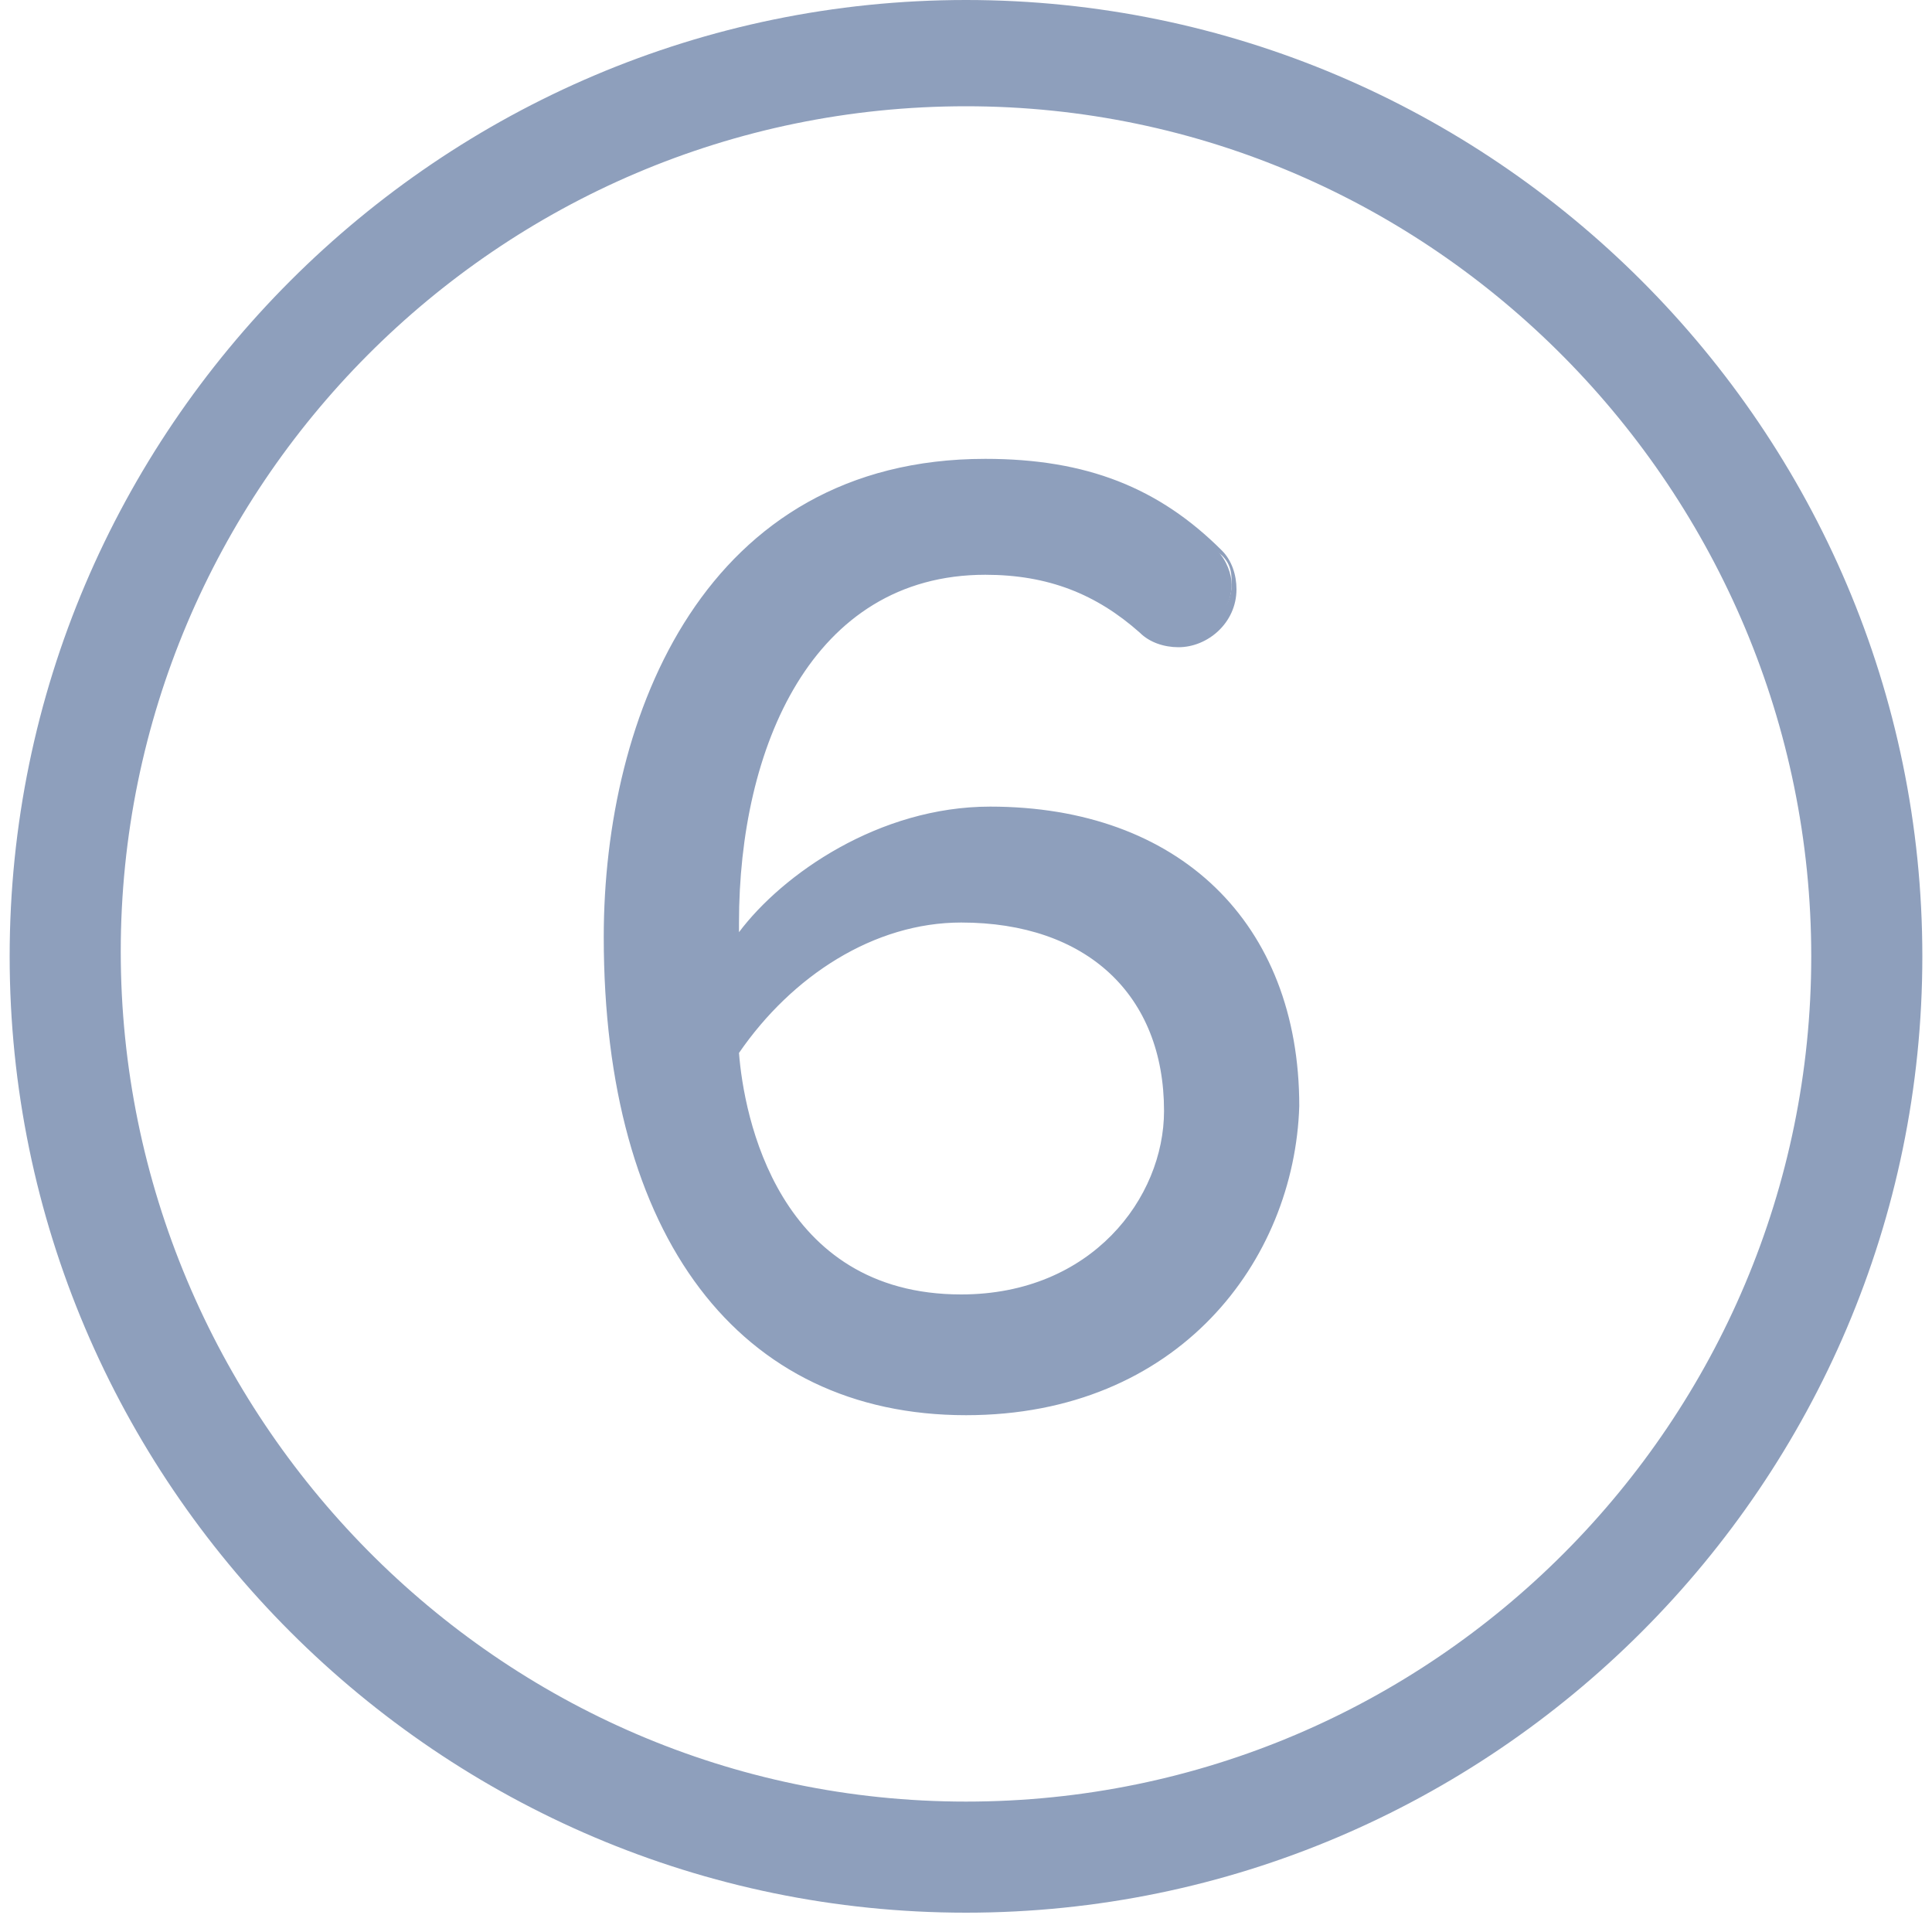 <?xml version="1.0" encoding="utf-8"?>
<!-- Generator: Adobe Illustrator 20.0.0, SVG Export Plug-In . SVG Version: 6.00 Build 0)  -->
<svg version="1.1" id="Layer_1" xmlns="http://www.w3.org/2000/svg" xmlns:xlink="http://www.w3.org/1999/xlink" x="0px" y="0px"
	 width="40px" height="40px" viewBox="0 0 40 40" enable-background="new 0 0 40 40" xml:space="preserve">
<g>
	<g>
		<g>
			<path fill="#8E9FBC" d="M20,29.1c-5.3,0-7.3-4.6-7.3-9.7c0-5.1,2.4-9.8,7.7-9.8c2.1,0,3.5,0.6,4.8,1.8c0.2,0.2,0.3,0.5,0.3,0.7
				c0,0.6-0.5,1-1,1c-0.3,0-0.5-0.1-0.7-0.3c-0.8-0.7-1.8-1.2-3.3-1.2c-3.7,0-5.3,3.7-5.3,7.4c0,0.3,0,0.5,0,0.7
				c0.8-1.3,2.9-2.9,5.4-2.9c3.4,0,6.2,2,6.2,6C26.6,26.2,24.1,29.1,20,29.1z M19.9,18.9c-1.9,0-3.7,1.2-4.7,2.8
				c0.2,2.4,1.5,5.2,4.8,5.2c2.9,0,4.3-2.2,4.3-4C24.2,20.2,22.3,18.9,19.9,18.9z"/>
			<path fill="#8E9FBC" d="M20,29.3c-4.7,0-7.5-3.7-7.5-9.9c0-4.6,2.1-9.9,7.9-9.9c2.1,0,3.6,0.6,4.9,1.9c0.2,0.2,0.3,0.5,0.3,0.8
				c0,0.7-0.6,1.2-1.2,1.2c-0.3,0-0.6-0.1-0.8-0.3c-0.9-0.8-1.9-1.2-3.2-1.2c-3.6,0-5.1,3.6-5.1,7.2c0,0.1,0,0.2,0,0.2
				c0.9-1.2,2.9-2.6,5.2-2.6c3.9,0,6.4,2.4,6.4,6.2C26.8,26.1,24.4,29.3,20,29.3z M20.4,9.8c-5.5,0-7.5,5.2-7.5,9.6
				c0,6,2.7,9.6,7.1,9.6c4.2,0,6.5-3,6.5-6c0-3.6-2.4-5.9-6-5.9c-2.5,0-4.5,1.7-5.2,2.9c0,0.1-0.1,0.1-0.2,0.1
				c-0.1,0-0.1-0.1-0.1-0.2c0-0.3,0-0.5,0-0.8c0-3.8,1.7-7.6,5.5-7.6c1.4,0,2.5,0.4,3.5,1.3c0.2,0.1,0.4,0.2,0.6,0.2
				c0.5,0,0.9-0.4,0.9-0.9c0-0.2,0-0.4-0.2-0.6C23.8,10.3,22.3,9.8,20.4,9.8z M19.9,27.2c-3.3,0-4.7-2.8-4.9-5.4c0,0,0-0.1,0-0.1
				c1.1-1.8,3-2.9,4.9-2.9c2.8,0,4.5,1.6,4.5,4.3C24.4,25,22.8,27.2,19.9,27.2z M15.3,21.8c0.1,1.3,0.8,5,4.6,5c2.7,0,4.2-2,4.2-3.8
				c0-2.4-1.6-3.9-4.2-3.9C18.1,19.1,16.4,20.2,15.3,21.8z"/>
		</g>
	</g>
	<path fill="#8E9FBC" d="M20,39.6c-10.9,0-19.8-8.9-19.8-19.8C0.2,8.9,9.1,0,20,0s19.8,8.9,19.8,19.8C39.8,30.7,30.9,39.6,20,39.6z
		 M20,2.2c-9.7,0-17.5,7.9-17.5,17.5S10.3,37.3,20,37.3s17.5-7.9,17.5-17.5S29.7,2.2,20,2.2z"/>
</g>
</svg>
